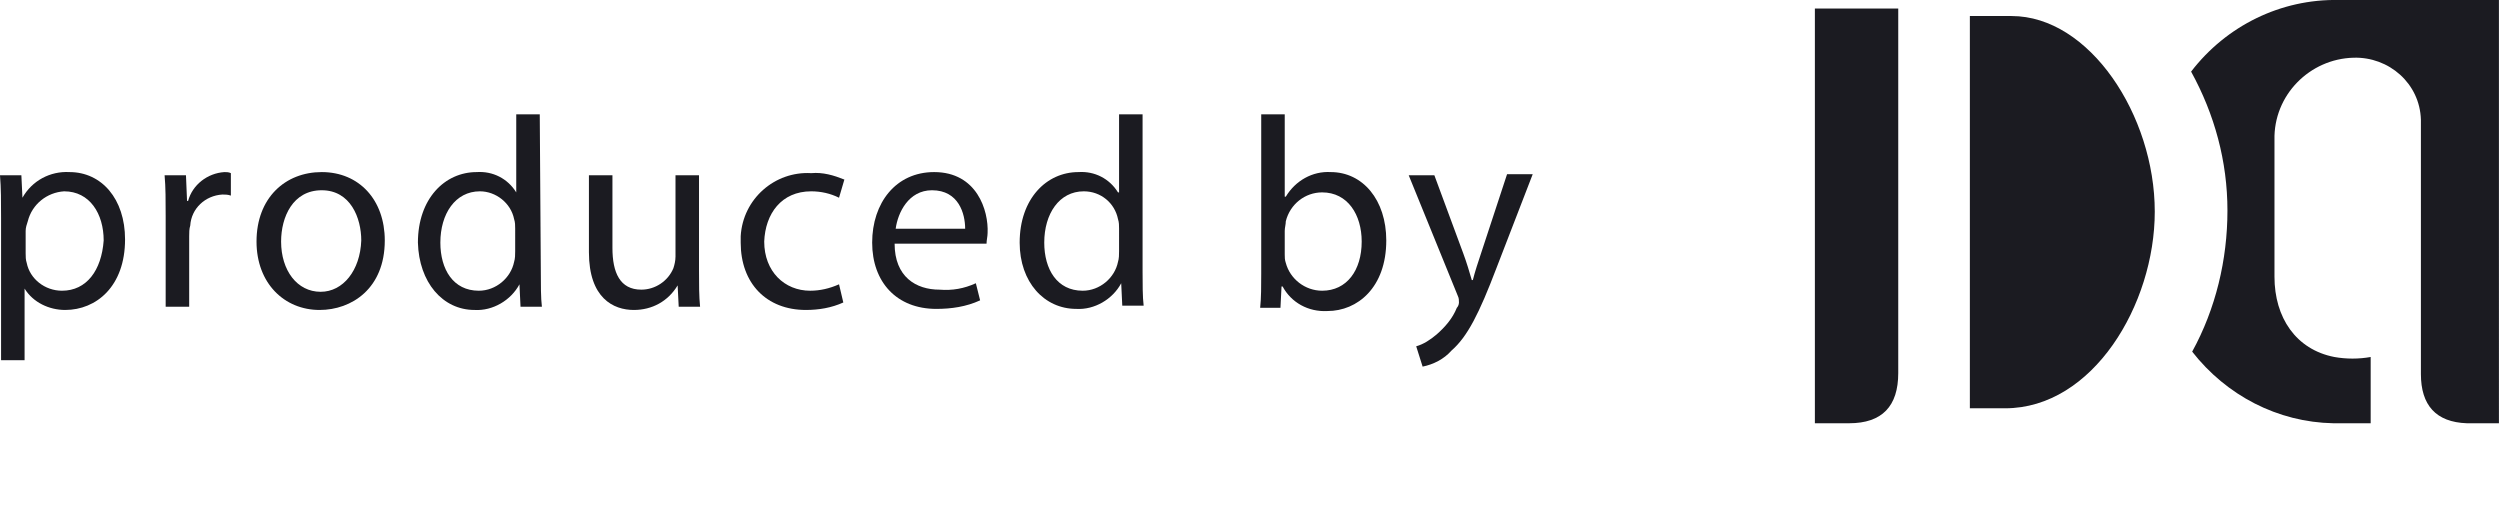 <?xml version="1.0" encoding="utf-8"?>
<!-- Generator: Adobe Illustrator 27.7.0, SVG Export Plug-In . SVG Version: 6.00 Build 0)  -->
<svg version="1.1" id="レイヤー_1" xmlns="http://www.w3.org/2000/svg" xmlns:xlink="http://www.w3.org/1999/xlink" x="0px"
	 y="0px" viewBox="0 0 233.9 48.6" style="enable-background:new 0 0 233.9 48.6;" xml:space="preserve">
<style type="text/css">
	.st0{fill:#1B1B21;}
</style>
<path class="st0" d="M169.8,39.6h3.2c3.1,0,4.6-1.6,4.6-4.7V0.8h-7.8V39.6z"/>
<path class="st0" d="M188.2,1.5h-3.9v36.7h3.3c8.2,0,14-9.7,14-18.4C201.6,10.8,195.5,1.5,188.2,1.5z"/>
<path class="st0" d="M205.1,32.9c3.2,4.1,8,6.6,13.2,6.7h3.5l0,0v-6.2c-1.1,0.2-2.3,0.2-3.4,0c-3.6-0.7-5.6-3.7-5.6-7.5V13.1
	c-0.1-4.2,3.3-7.6,7.4-7.7c3.3-0.1,6.2,2.4,6.3,5.8c0,0.2,0,0.3,0,0.5V35c0,2.9,1.4,4.5,4.3,4.6h3V0h-15c-5.4-0.1-10.5,2.4-13.8,6.7
	c2.2,4,3.4,8.4,3.4,13C208.4,24.3,207.3,28.9,205.1,32.9z"/>
<path class="st0" d="M6.5,16.1c-1.8-0.1-3.5,0.8-4.4,2.4H2.1L2,16.4H0c0.1,1.2,0.1,2.4,0.1,4v13.3h2.2V27l0,0c0.8,1.3,2.3,2,3.8,2
	c2.9,0,5.6-2.2,5.6-6.6C11.7,18.6,9.5,16.1,6.5,16.1z M5.8,27.2c-1.6,0-3-1.1-3.3-2.6c-0.1-0.3-0.1-0.6-0.1-0.9v-2.1
	c0-0.3,0.1-0.6,0.2-0.9c0.4-1.6,1.8-2.7,3.4-2.8c2.4,0,3.7,2.1,3.7,4.6C9.5,25.3,8.1,27.2,5.8,27.2z"/>
<path class="st0" d="M17.6,18.8h-0.1l-0.1-2.4h-2c0.1,1.1,0.1,2.4,0.1,3.8v8.5h2.2v-6.6c0-0.3,0-0.7,0.1-1c0.1-1.6,1.4-2.8,3-2.9
	c0.3,0,0.5,0,0.8,0.1v-2.1c-0.2-0.1-0.4-0.1-0.6-0.1C19.4,16.2,18,17.3,17.6,18.8z"/>
<path class="st0" d="M30.1,16.1c-3.4,0-6.1,2.4-6.1,6.5c0,3.9,2.6,6.4,5.9,6.4c3,0,6.1-2,6.1-6.5C36,18.7,33.6,16.1,30.1,16.1z
	 M30,27.3c-2.2,0-3.7-2-3.7-4.7c0-2.3,1.1-4.8,3.8-4.8s3.7,2.6,3.7,4.7C33.7,25.3,32.1,27.3,30,27.3z"/>
<path class="st0" d="M50.5,10.7h-2.2V18h0c-0.8-1.3-2.2-2-3.7-1.9c-3,0-5.5,2.5-5.5,6.6c0.1,3.7,2.3,6.3,5.3,6.3
	c1.7,0.1,3.4-0.9,4.2-2.4l0,0l0.1,2.1h2c-0.1-0.8-0.1-2.1-0.1-3.2L50.5,10.7z M48.2,23.5c0,0.3,0,0.7-0.1,1
	c-0.3,1.5-1.7,2.7-3.3,2.7c-2.4,0-3.6-2-3.6-4.5c0-2.7,1.4-4.8,3.7-4.8c1.5,0,2.9,1.1,3.2,2.6c0.1,0.3,0.1,0.6,0.1,0.9V23.5z"/>
<path class="st0" d="M65.4,16.4h-2.2V24c0,0.4-0.1,0.8-0.2,1.1c-0.5,1.2-1.7,2-3,2c-2,0-2.7-1.6-2.7-3.9v-6.8h-2.2v7.2
	c0,4.3,2.3,5.4,4.2,5.4c1.7,0,3.2-0.8,4.1-2.3h0l0.1,2h2c-0.1-1-0.1-2.1-0.1-3.4L65.4,16.4z"/>
<path class="st0" d="M75.9,17.9c0.9,0,1.8,0.2,2.6,0.6l0.5-1.7c-1-0.4-2-0.7-3.1-0.6c-3.4-0.2-6.4,2.4-6.6,5.9c0,0.2,0,0.4,0,0.6
	c0,3.8,2.4,6.3,6.1,6.3c1.2,0,2.4-0.2,3.5-0.7l-0.4-1.7c-0.9,0.4-1.8,0.6-2.7,0.6c-2.4,0-4.3-1.8-4.3-4.6
	C71.6,20,73.1,17.9,75.9,17.9z"/>
<path class="st0" d="M87.4,16.1c-3.6,0-5.8,2.9-5.8,6.6s2.3,6.2,6,6.2c1.4,0,2.8-0.2,4.1-0.8l-0.4-1.6c-1.1,0.5-2.2,0.7-3.4,0.6
	c-2.2,0-4.2-1.2-4.2-4.3h8.6c0-0.3,0.1-0.7,0.1-1C92.5,19.7,91.4,16.1,87.4,16.1z M83.8,21.4c0.2-1.5,1.2-3.6,3.4-3.6
	c2.5,0,3.1,2.2,3.1,3.6L83.8,21.4z"/>
<path class="st0" d="M106.9,10.7h-2.2V18h-0.1c-0.8-1.3-2.2-2-3.7-1.9c-3,0-5.5,2.5-5.5,6.6c0,3.7,2.3,6.2,5.3,6.2
	c1.7,0.1,3.4-0.9,4.2-2.4l0,0l0.1,2.1h2c-0.1-0.8-0.1-2.1-0.1-3.2L106.9,10.7z M104.7,23.5c0,0.3,0,0.7-0.1,1
	c-0.3,1.5-1.7,2.7-3.3,2.7c-2.4,0-3.6-2-3.6-4.5c0-2.7,1.4-4.8,3.7-4.8c1.6,0,2.9,1.1,3.2,2.6c0.1,0.3,0.1,0.6,0.1,0.9L104.7,23.5z"
	/>
<path class="st0" d="M124.5,16.1c-1.7-0.1-3.3,0.8-4.2,2.3h-0.1v-7.7H118v14.9c0,1.1,0,2.3-0.1,3.2h1.9l0.1-2h0.1
	c0.8,1.5,2.4,2.4,4.2,2.3c2.8,0,5.5-2.2,5.5-6.6C129.7,18.7,127.5,16.1,124.5,16.1z M123.7,27.2c-1.6,0-3-1.1-3.4-2.6
	c-0.1-0.3-0.1-0.5-0.1-0.8v-2.2c0-0.3,0.1-0.6,0.1-0.9c0.4-1.6,1.8-2.7,3.4-2.7c2.4,0,3.7,2.1,3.7,4.6
	C127.4,25.3,126,27.2,123.7,27.2z"/>
<path class="st0" d="M138.6,23.6c-0.3,0.9-0.6,1.8-0.8,2.6h-0.1c-0.2-0.7-0.5-1.7-0.8-2.5l-2.7-7.3h-2.4l4.6,11.3
	c0.1,0.2,0.1,0.4,0.1,0.6c0,0.2-0.1,0.4-0.2,0.5c-0.4,1-1.1,1.8-1.9,2.5c-0.6,0.5-1.2,0.9-1.9,1.1l0.6,1.9c1-0.2,2-0.7,2.7-1.5
	c1.5-1.3,2.6-3.5,4.2-7.7l3.4-8.8h-2.4L138.6,23.6z"/>
</svg>
